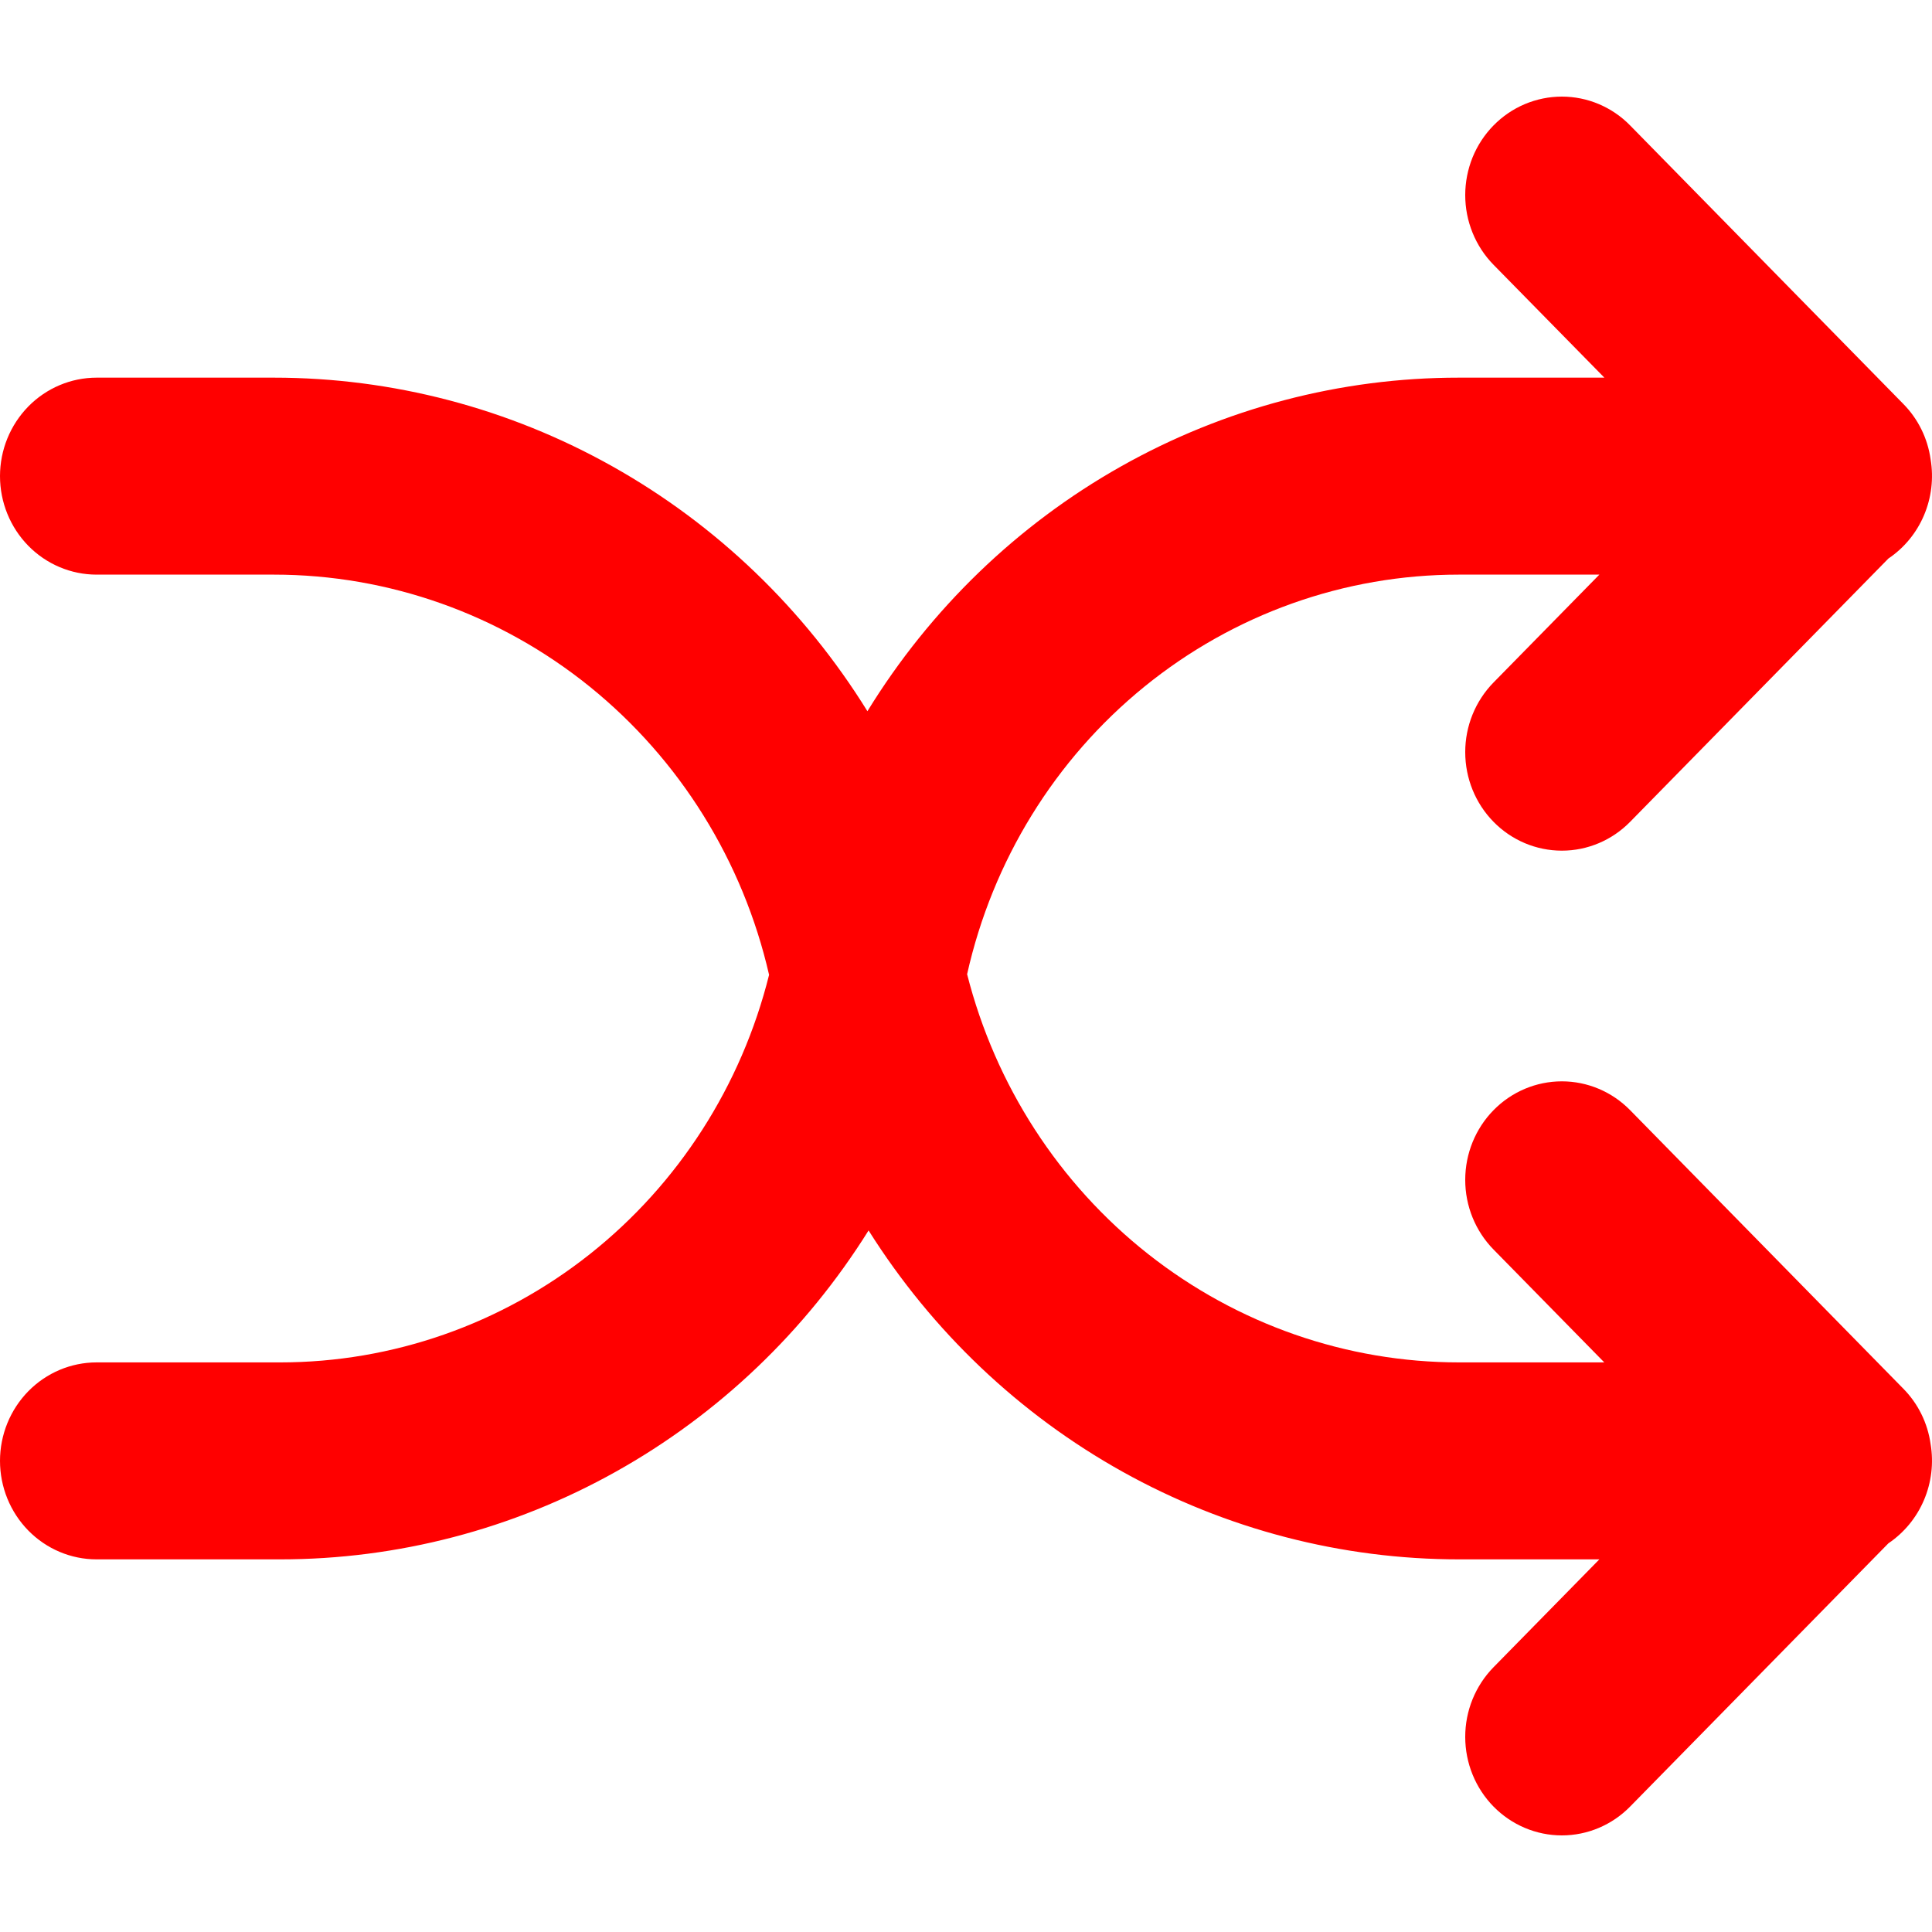 <svg width="40" height="40" viewBox="0 0 40 40" fill="none" xmlns="http://www.w3.org/2000/svg">
<g id="icon / jam-icons / outline &#38; logos / shuffle">
<path id="Vector" d="M39.097 11.564L33.751 17.014C33.376 17.397 32.867 17.612 32.337 17.612C31.806 17.612 31.297 17.398 30.922 17.015C30.547 16.633 30.336 16.114 30.336 15.573C30.335 15.033 30.546 14.514 30.921 14.131L33.113 11.897H30.201C27.836 11.897 25.541 12.715 23.692 14.218C21.843 15.721 20.549 17.82 20.023 20.17C20.608 22.471 21.926 24.508 23.77 25.963C25.614 27.417 27.88 28.207 30.211 28.207H33.215L30.921 25.869C30.546 25.486 30.335 24.967 30.336 24.427C30.336 23.886 30.547 23.367 30.922 22.985C31.297 22.602 31.806 22.388 32.337 22.388C32.867 22.388 33.376 22.603 33.751 22.986L39.407 28.752C39.712 29.061 39.91 29.463 39.971 29.897C40.037 30.289 39.989 30.692 39.834 31.057C39.679 31.422 39.423 31.733 39.097 31.953L33.751 37.402C33.376 37.785 32.867 38 32.337 38C31.806 38 31.297 37.785 30.922 37.403C30.547 37.021 30.336 36.502 30.336 35.962C30.335 35.421 30.546 34.902 30.921 34.519L33.113 32.285H30.211C27.776 32.285 25.381 31.662 23.244 30.472C21.107 29.282 19.298 27.564 17.983 25.475C16.678 27.563 14.877 29.281 12.748 30.471C10.62 31.661 8.23 32.285 5.802 32.285H2C1.47 32.285 0.961 32.07 0.586 31.688C0.211 31.305 0 30.787 0 30.246C0 29.705 0.211 29.187 0.586 28.804C0.961 28.422 1.47 28.207 2 28.207H5.802C8.124 28.207 10.38 27.418 12.213 25.965C14.046 24.512 15.351 22.477 15.923 20.183C15.382 17.825 14.074 15.724 12.213 14.219C10.352 12.715 8.047 11.897 5.672 11.897H2C1.47 11.897 0.961 11.682 0.586 11.3C0.211 10.917 0 10.399 0 9.858C0 9.317 0.211 8.799 0.586 8.416C0.961 8.034 1.47 7.819 2 7.819H5.672C8.126 7.819 10.539 8.452 12.687 9.66C14.836 10.867 16.649 12.61 17.959 14.725C19.258 12.61 21.063 10.867 23.205 9.659C25.346 8.452 27.754 7.818 30.201 7.819H33.217L30.921 5.481C30.735 5.291 30.588 5.066 30.488 4.819C30.387 4.571 30.336 4.306 30.336 4.038C30.336 3.771 30.388 3.506 30.488 3.258C30.589 3.011 30.736 2.786 30.922 2.597C31.108 2.407 31.329 2.257 31.571 2.155C31.814 2.053 32.074 2 32.337 2C32.6 2 32.86 2.053 33.102 2.155C33.345 2.258 33.566 2.408 33.751 2.598L39.407 8.364C39.712 8.673 39.91 9.075 39.971 9.509C40.037 9.901 39.989 10.304 39.834 10.669C39.679 11.034 39.423 11.345 39.097 11.564Z" fill="#FF0000"/>
</g>
</svg>
